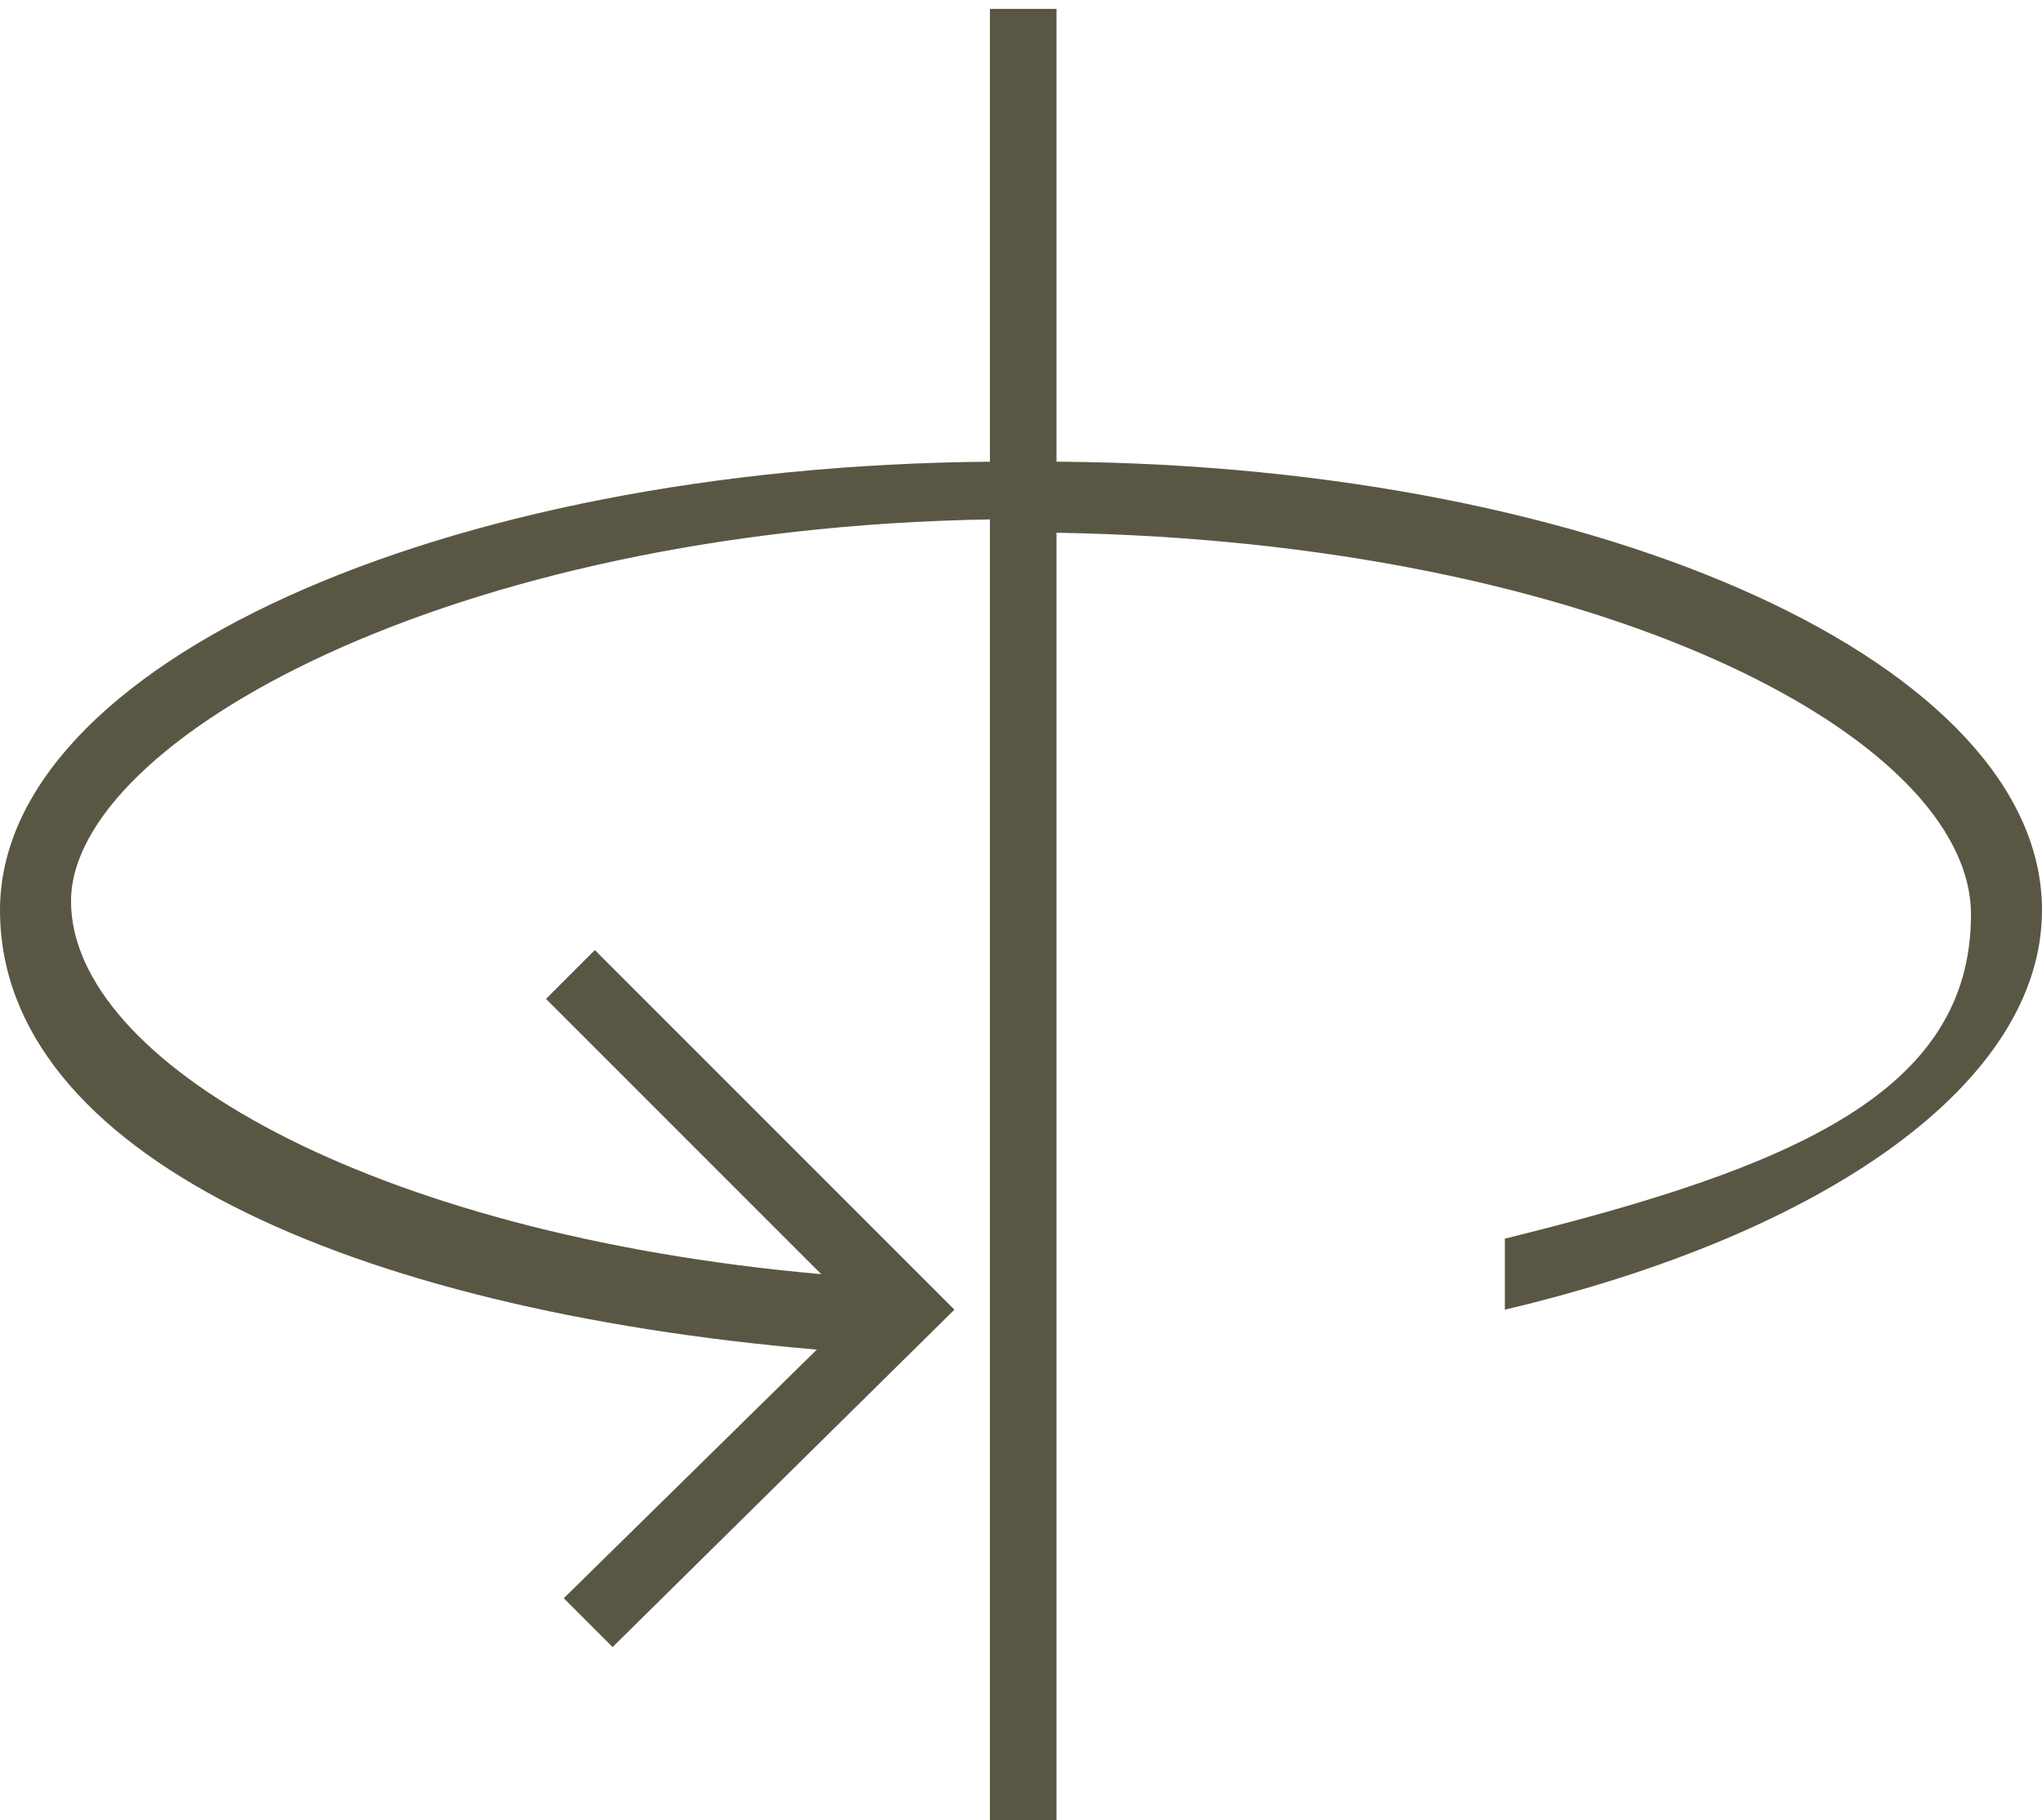 <?xml version="1.0" encoding="UTF-8"?>
<svg xmlns="http://www.w3.org/2000/svg" version="1.1" viewBox="0 0 46 41">
  <defs>
    <style>
      .st0 {
        fill: #595744;
      }

      .st1 {
        display: none;
      }

      .st2 {
        fill: none;
        stroke: #595744;
        stroke-width: 2.5px;
      }
    </style>
  </defs>
  <g id="Ebene_1" class="st1">
    <path class="st0" d="M14.1,37.6l-1.8-1.8,5.4-5.5c-4.9-.7-9.1-1.9-12.6-3.7-3.4-1.8-5.2-3.9-5.2-6.2s2.2-5.1,6.7-7.1c4.4-2,9.8-3,16.2-3s11.8,1,16.2,3c4.4,2,6.7,4.4,6.7,7.1s-1.2,3.6-3.5,5.2c-2.3,1.7-5.4,2.9-9.2,3.8v-2.6c3.3-.8,5.8-1.9,7.5-3.1,1.8-1.2,2.6-2.4,2.6-3.3,0-1.5-1.8-3.1-5.4-4.9-3.6-1.8-8.6-2.7-14.9-2.7s-11.3.9-14.9,2.7c-3.6,1.8-5.4,3.4-5.4,4.9s1.4,2.6,4.2,4.1c2.8,1.5,6.4,2.6,10.7,3.2l-5.2-5.2,1.8-1.8,8.4,8.4-8.4,8.4Z"></path>
    <path class="st2" d="M23,0v40.5"></path>
  </g>
  <g id="Ebene_2">
    <path class="st0" d="M23.8,10.4V.2h-1.5v10.2C9.9,10.5,0,15,0,20.5s7.9,9,18.4,9.9l-5.7,5.6,1.1,1.1,7.7-7.6-8.1-8.1-1.1,1.1,6.2,6.2c-10.2-.9-16.9-4.8-16.9-8.4s8.5-8.4,20.7-8.6v29.5h1.5V12c12.2.2,20.6,4.6,20.6,8.6s-4,5.7-10.5,7.3v1.6c7.2-1.7,12.1-5.1,12.1-9,0-5.5-9.8-10-22.1-10.1Z"></path>
  </g>
</svg>
